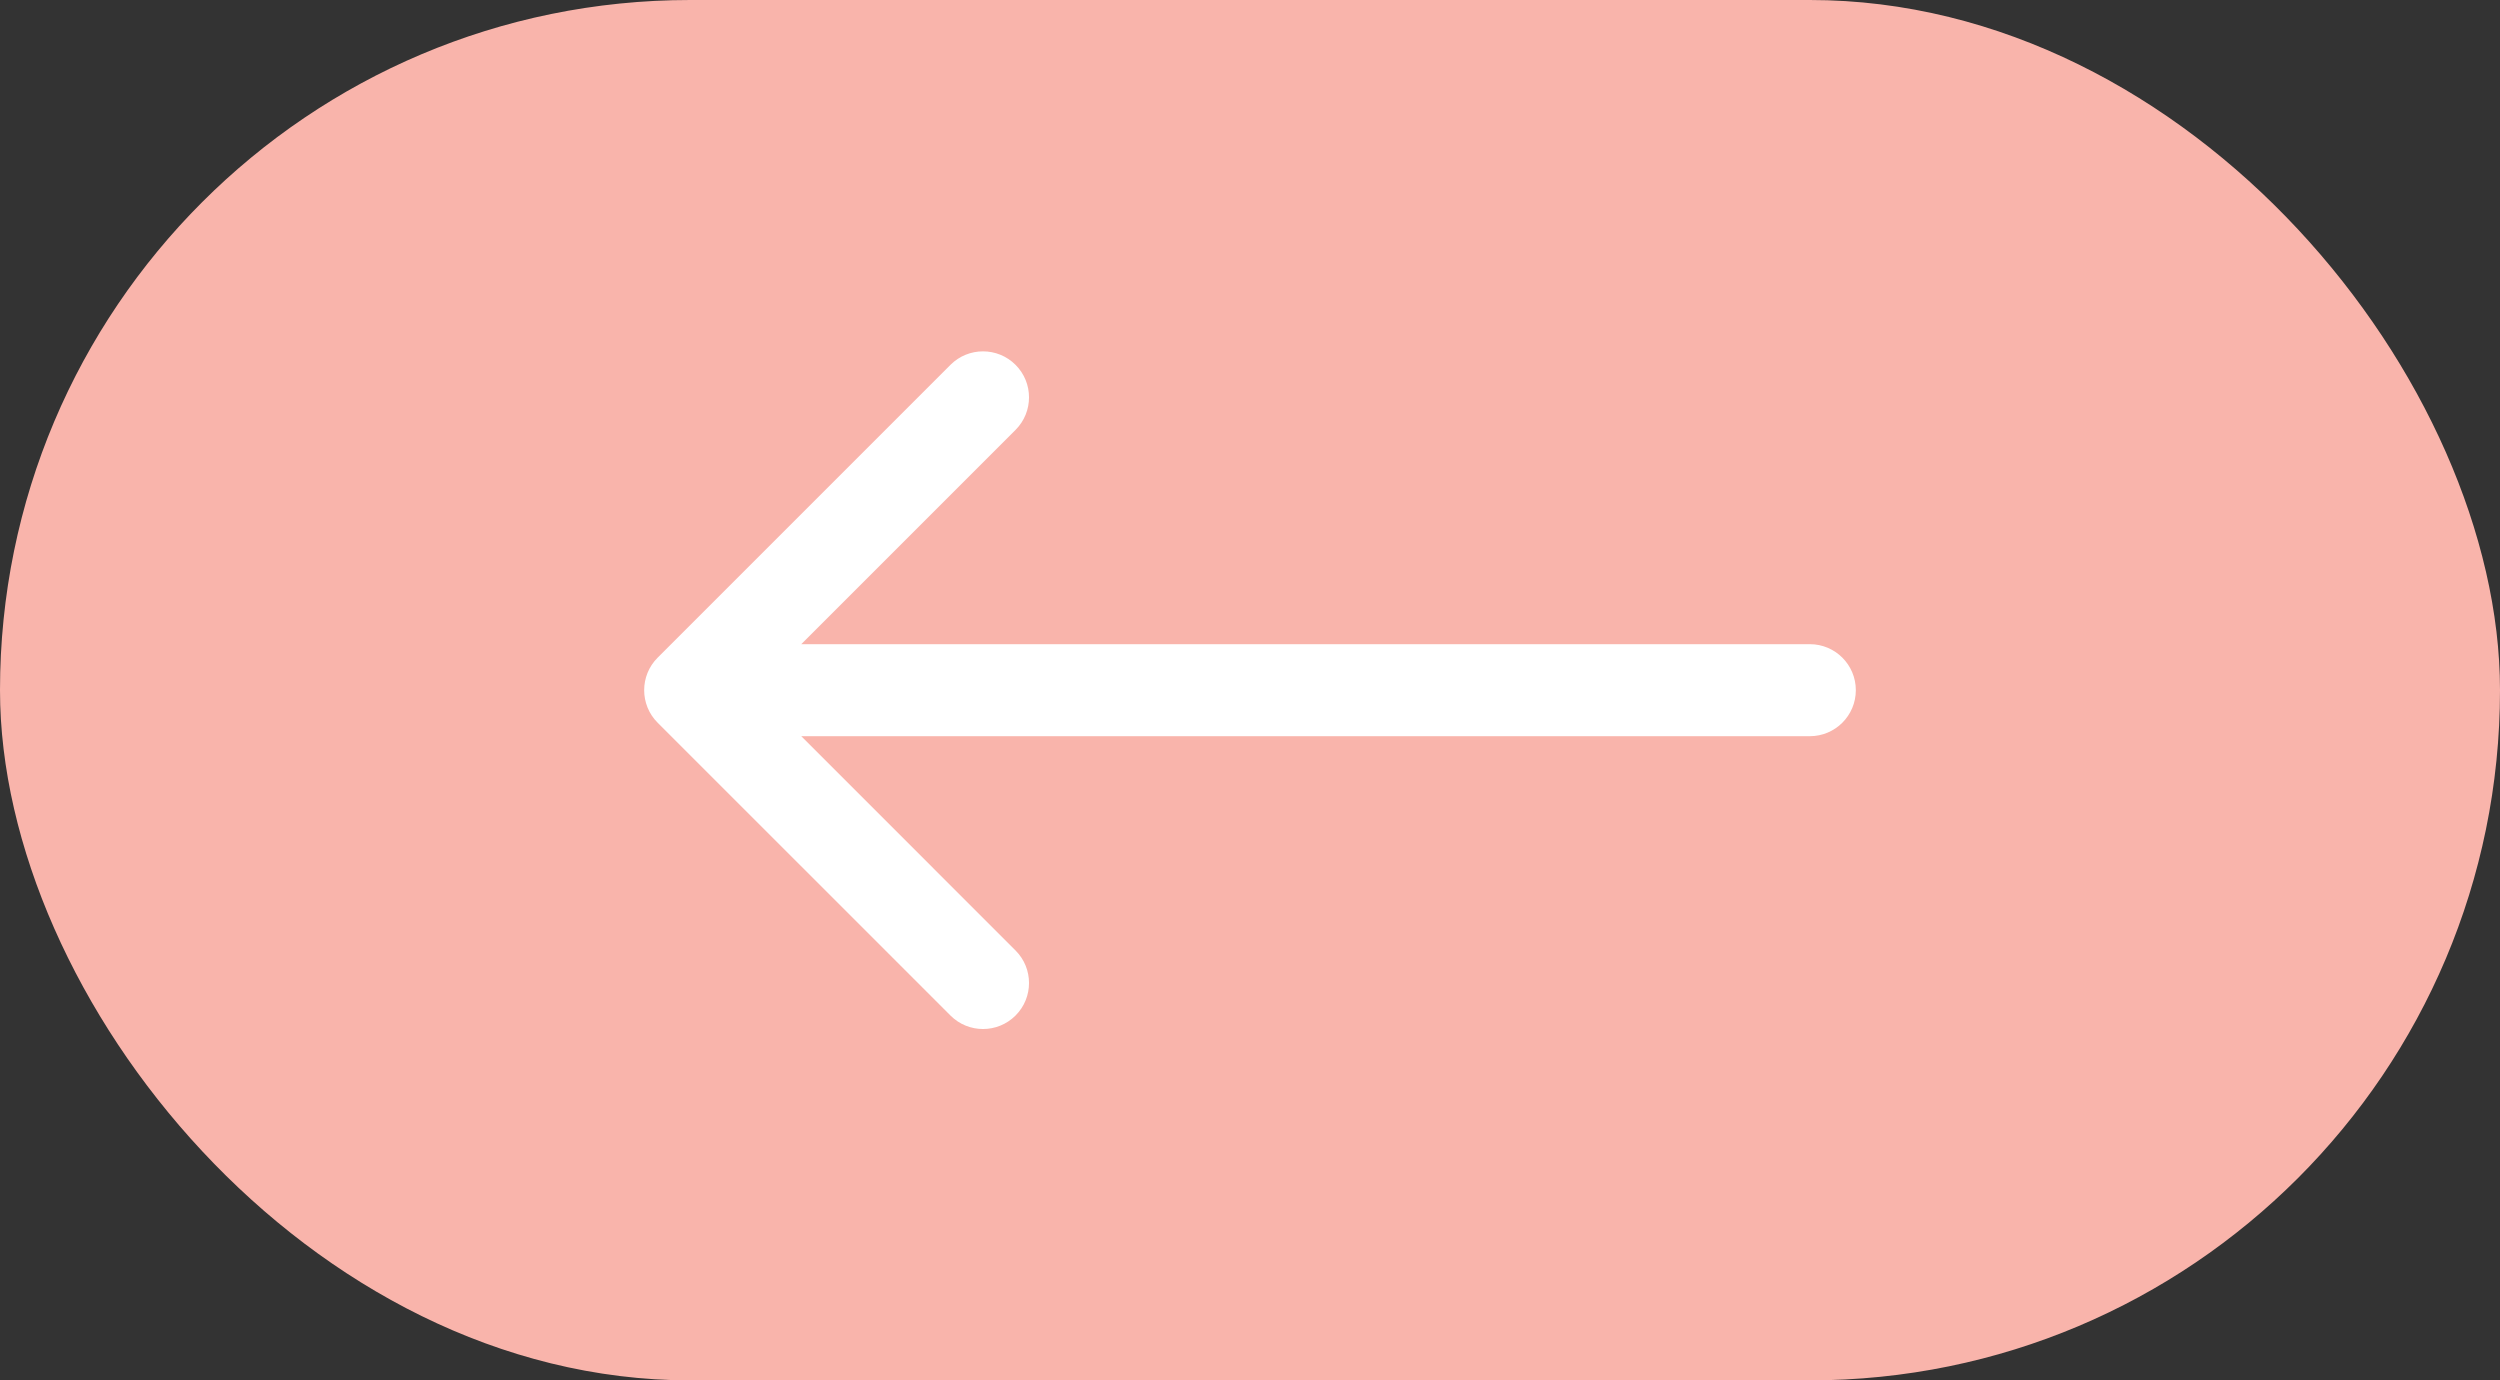 <svg width="163" height="90" viewBox="0 0 163 90" fill="none" xmlns="http://www.w3.org/2000/svg">
<rect x="0" y="0" width="163" height="90" fill="#333333" stroke="none"/>
<rect width="163" height="90" rx="45" fill="#F9B4AB"/>
<path d="M118 48C119.657 48 121 46.657 121 45C121 43.343 119.657 42 118 42L118 48ZM42.879 42.879C41.707 44.05 41.707 45.95 42.879 47.122L61.971 66.213C63.142 67.385 65.042 67.385 66.213 66.213C67.385 65.042 67.385 63.142 66.213 61.971L49.243 45L66.213 28.03C67.385 26.858 67.385 24.959 66.213 23.787C65.042 22.616 63.142 22.616 61.971 23.787L42.879 42.879ZM118 42L45 42L45 48L118 48L118 42Z" fill="white"/>
</svg>
